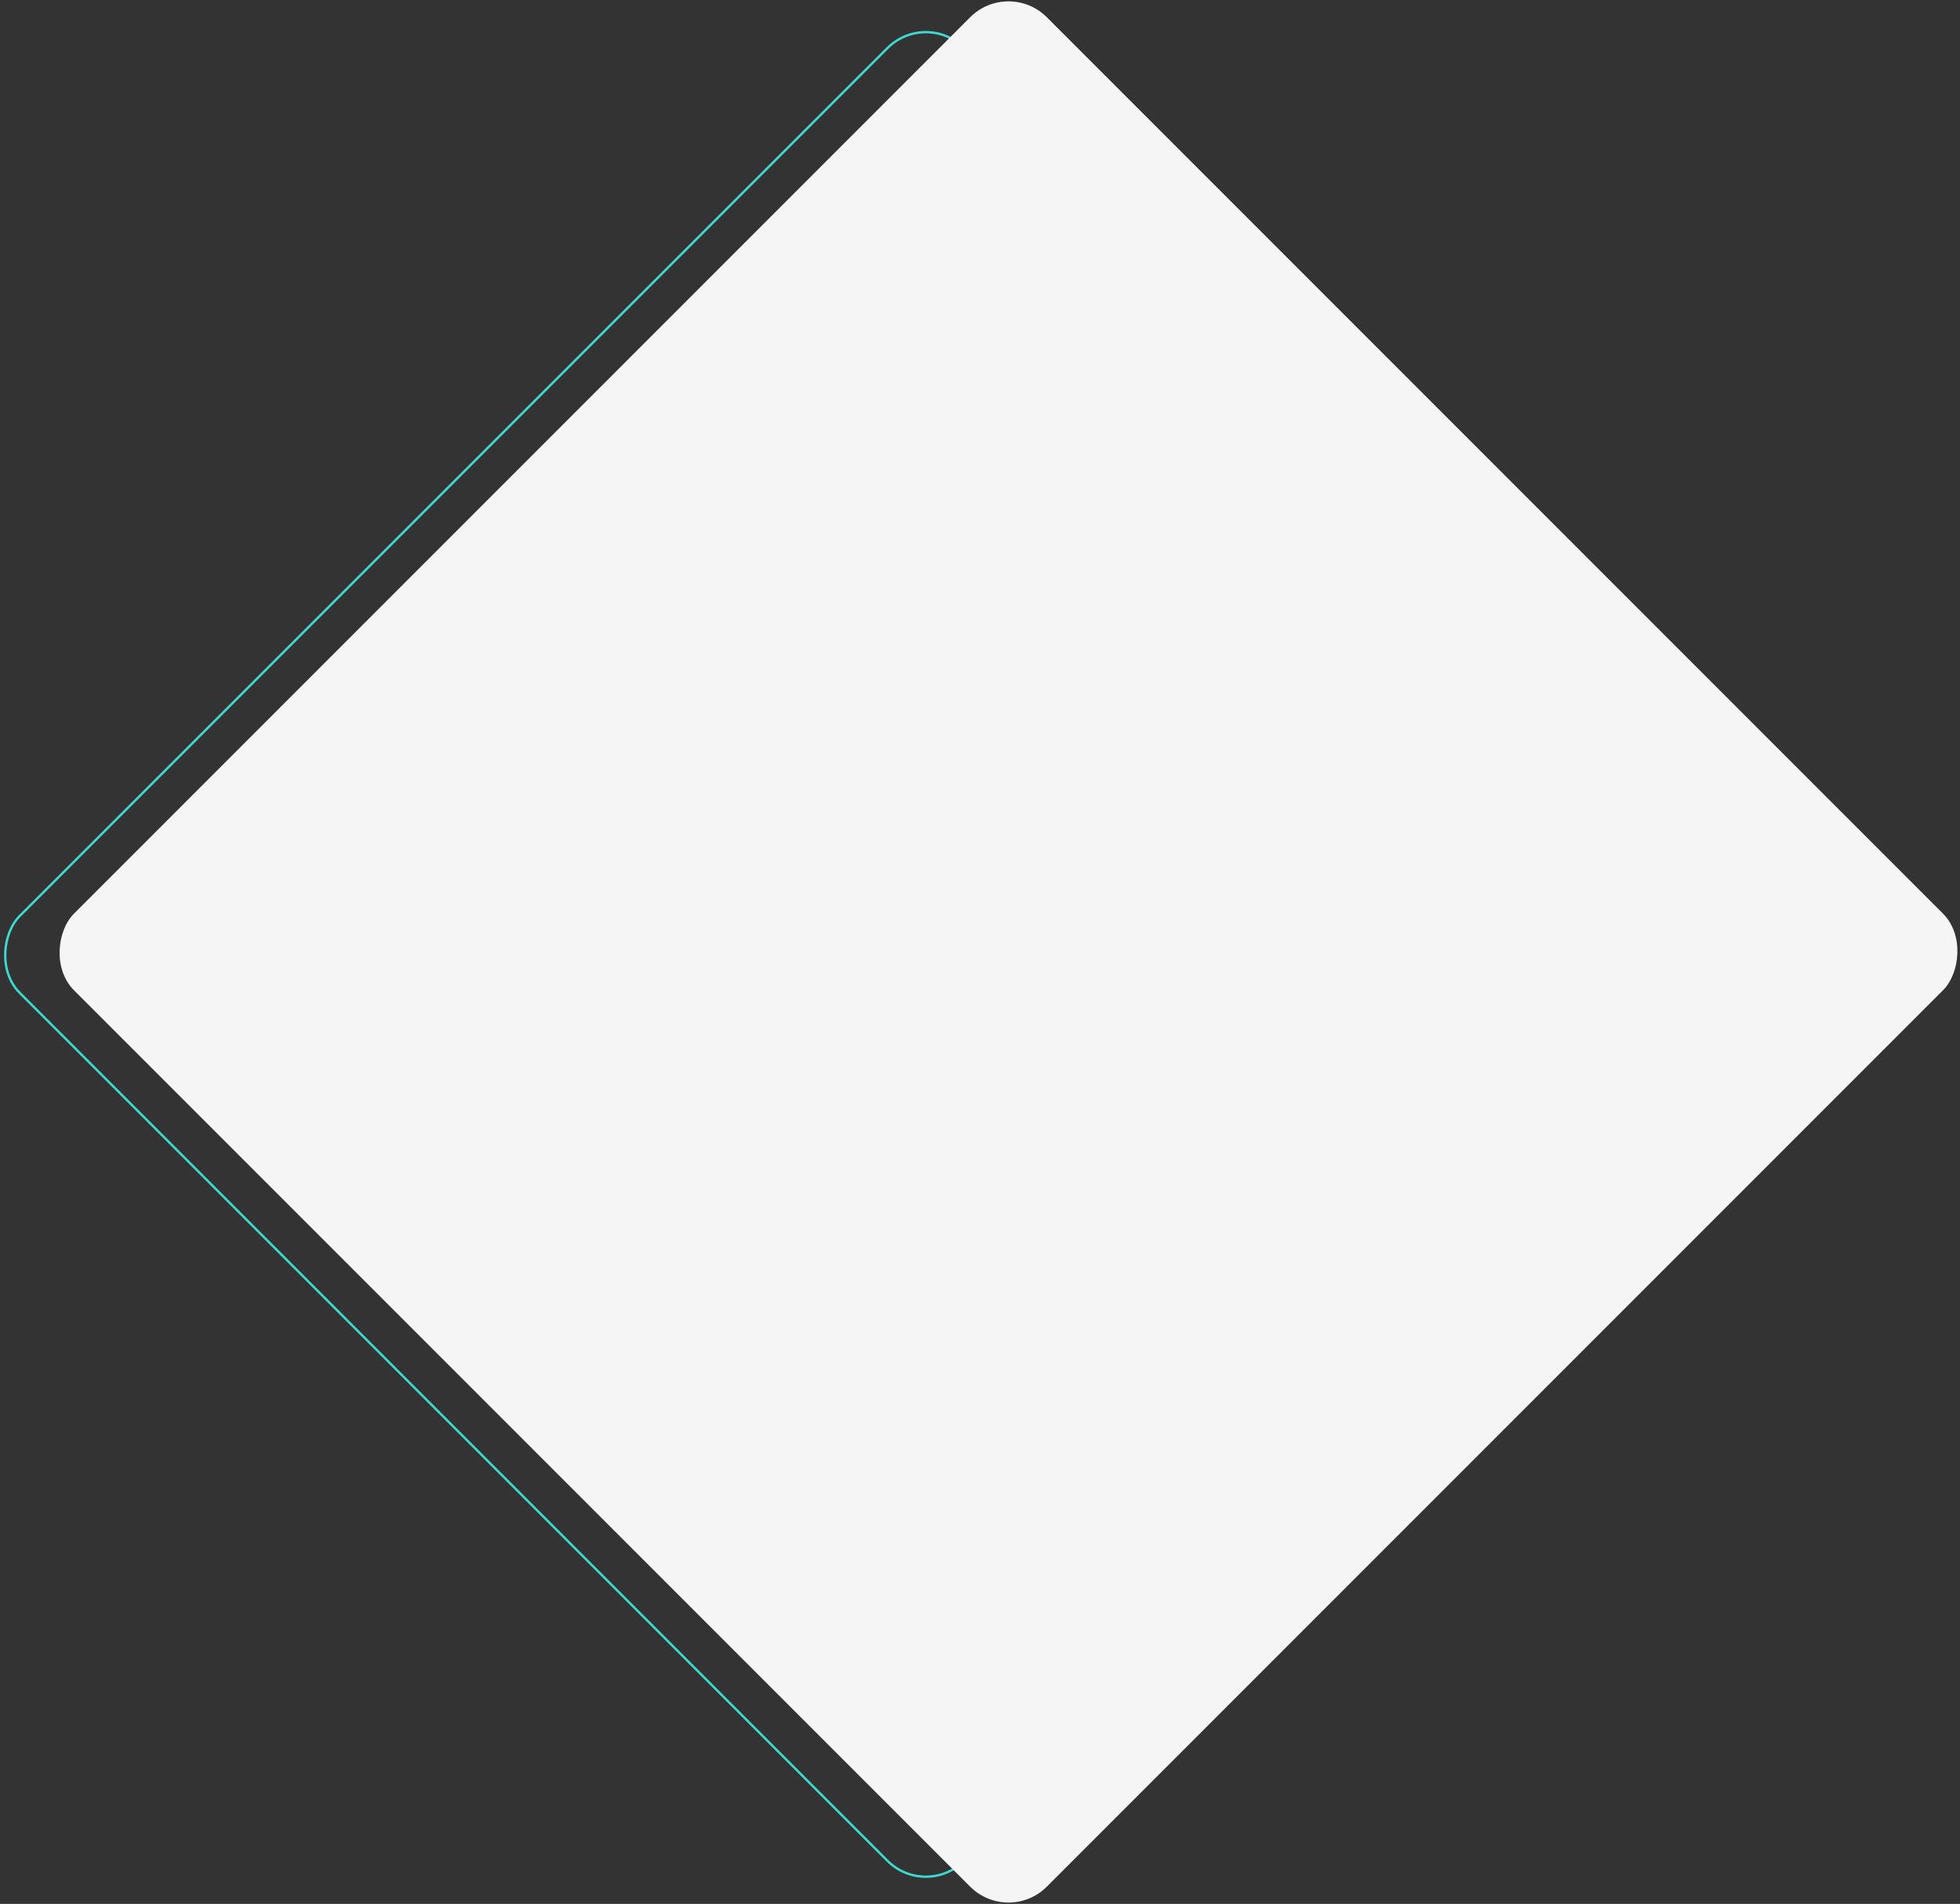 <?xml version="1.0" encoding="UTF-8"?>
<svg width="832px" height="808px" viewBox="0 0 832 808" version="1.1" xmlns="http://www.w3.org/2000/svg" xmlns:xlink="http://www.w3.org/1999/xlink">
    <rect x="0" y="0" width="832" height="808" fill="#333333" stroke="none"/>
    <!-- Generator: Sketch 64 (93537) - https://sketch.com -->
    <title>Group 7 Copy</title>
    <desc>Created with Sketch.</desc>
    <g id="Desktop" stroke="none" stroke-width="1" fill="none" fill-rule="evenodd">
        <g id="landing-top-image" transform="translate(-304, -4404)">
            <g id="Group-7-Copy" transform="translate(295, 4395)">
                <rect id="Rectangle-Copy-11" stroke="#3FD8D0" transform="translate(402, 414.05) rotate(45) translate(-402, -414.05) " x="118.5" y="130.55" width="567" height="567" rx="23"></rect>
                <rect id="Rectangle-Copy-34" fill="#F5F5F5" transform="translate(437.099, 413) rotate(45) translate(-437.099, -413) " x="145.099" y="121" width="584" height="584" rx="23"></rect>
            </g>
        </g>
    </g>
</svg>